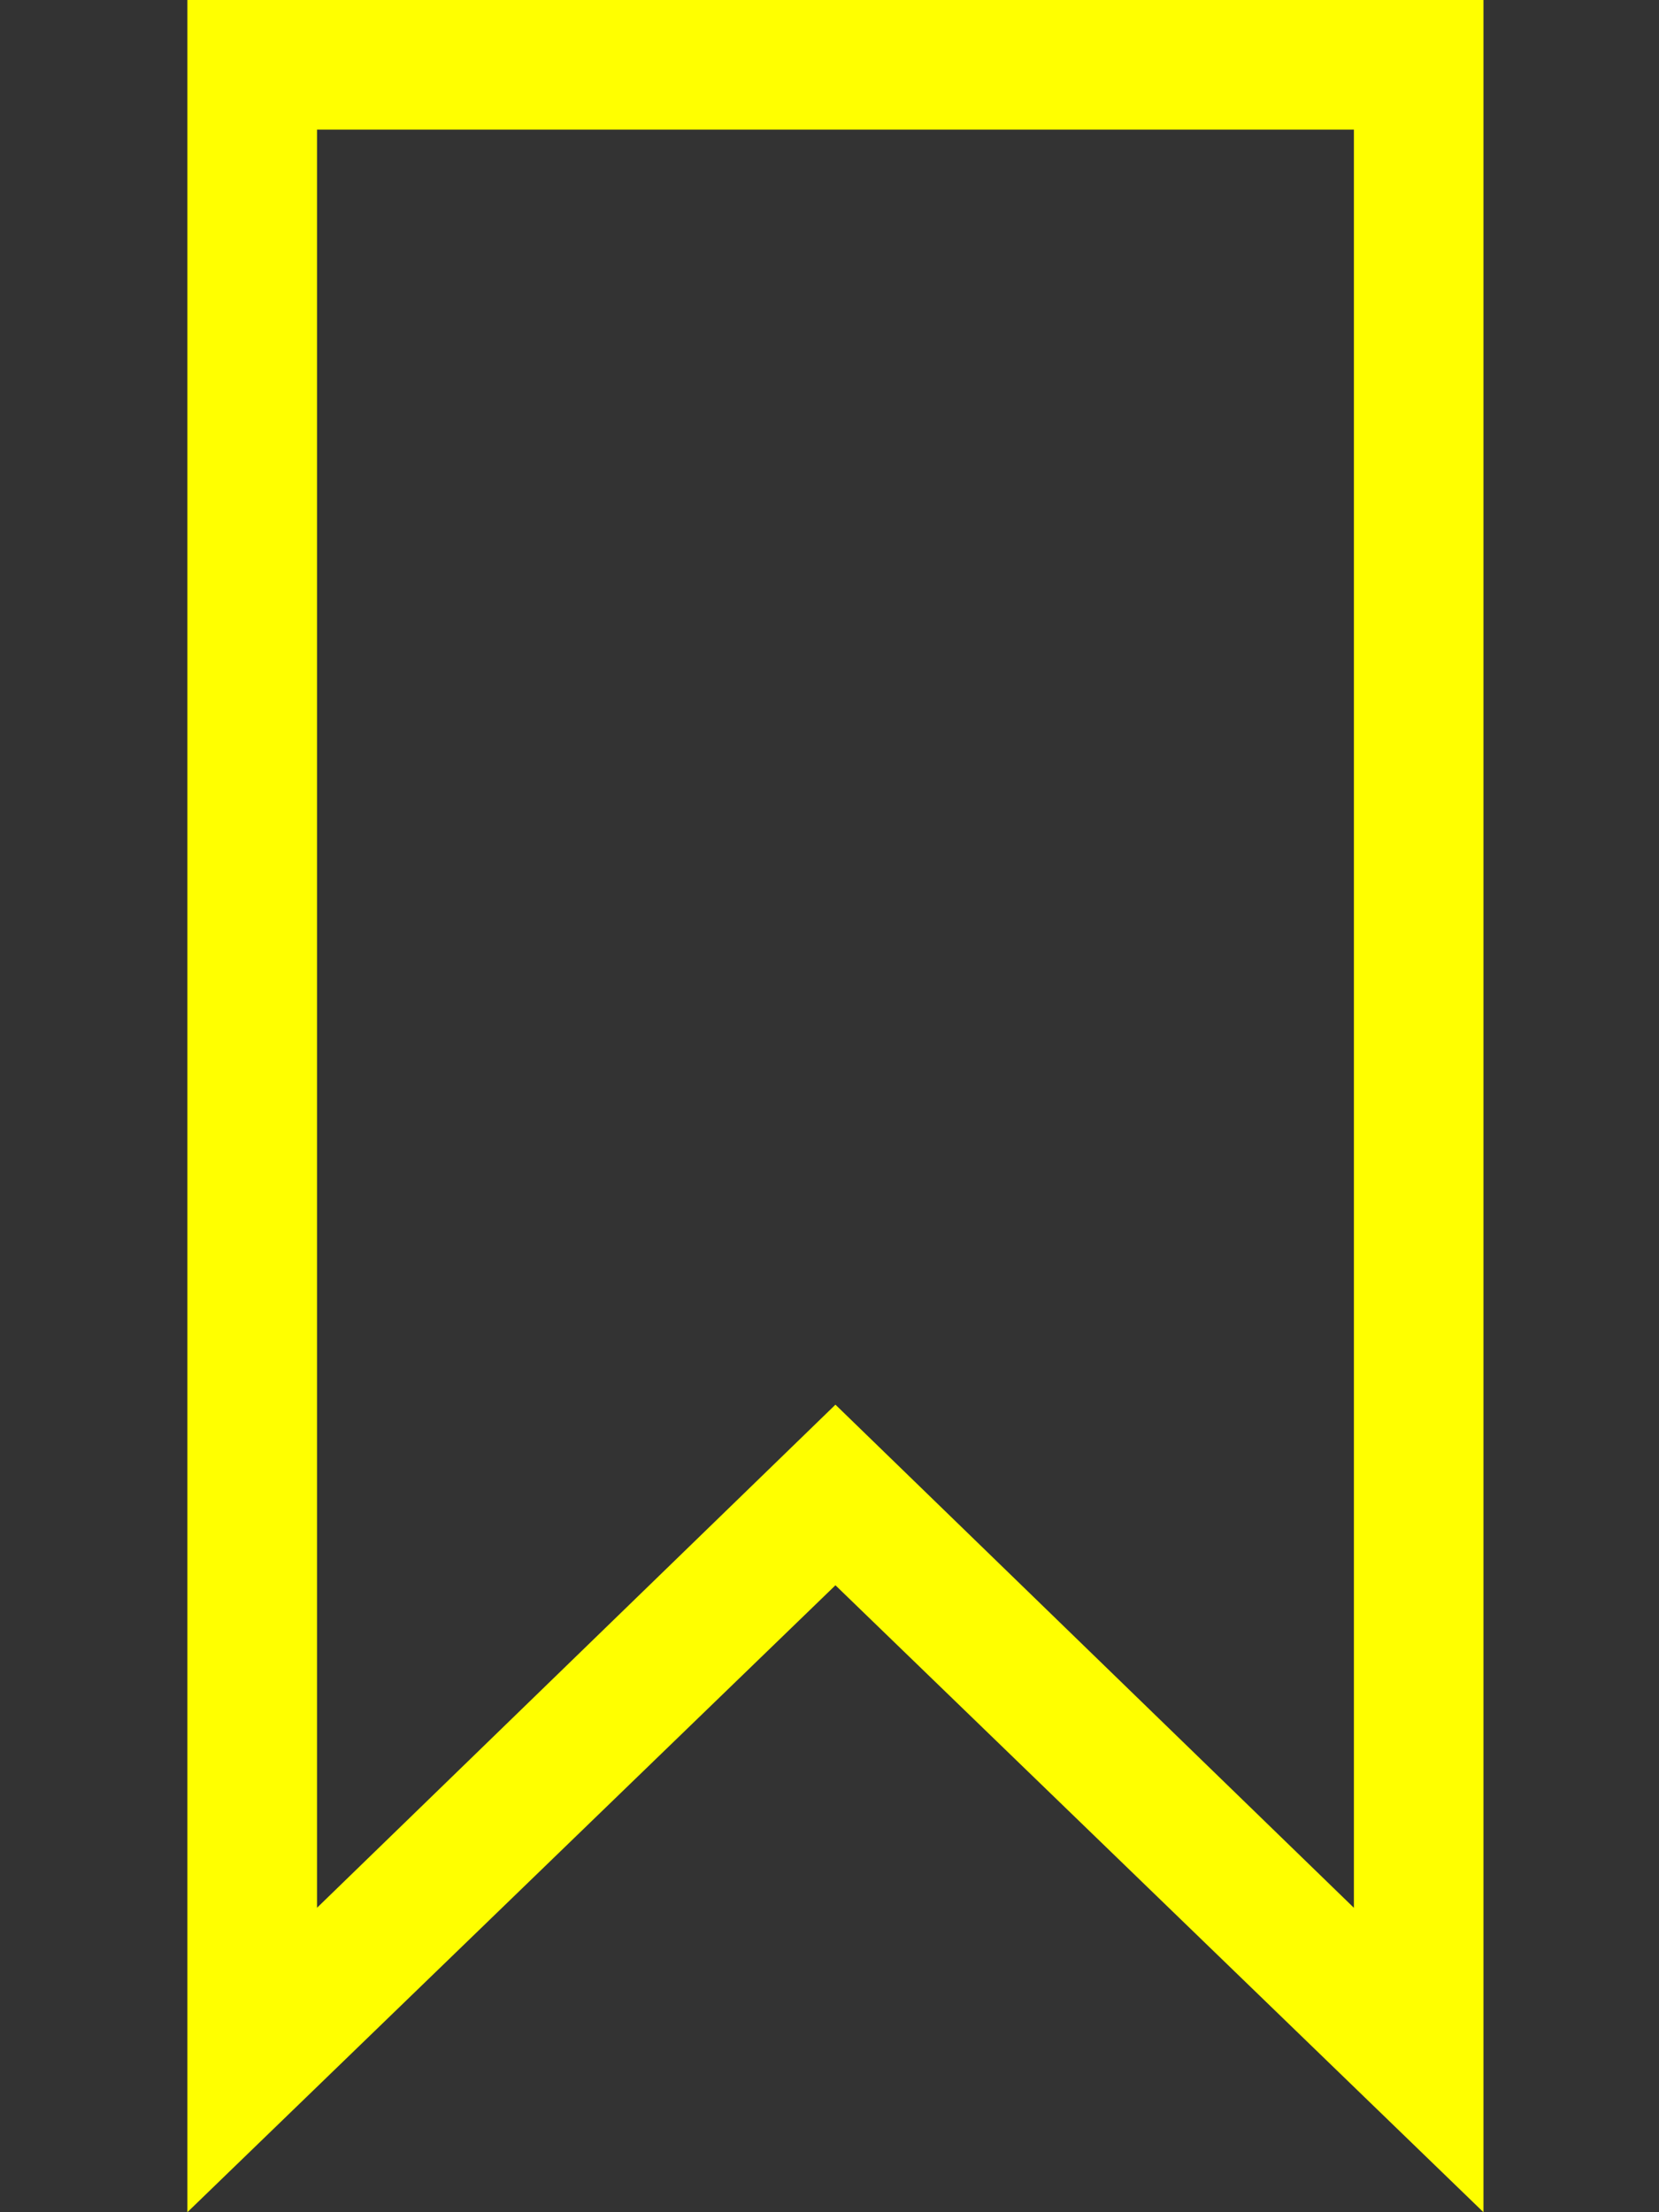 <?xml version="1.0" encoding="utf-8"?>
<!-- Generator: Adobe Illustrator 14.0.0, SVG Export Plug-In . SVG Version: 6.00 Build 43363)  -->
<!DOCTYPE svg PUBLIC "-//W3C//DTD SVG 1.1//EN" "http://www.w3.org/Graphics/SVG/1.1/DTD/svg11.dtd">
<svg version="1.1" id="Layer_1" xmlns="http://www.w3.org/2000/svg" xmlns:xlink="http://www.w3.org/1999/xlink" x="0px" y="0px"
	 width="52.5px" height="70px" viewBox="0 0 52.5 70" enable-background="new 0 0 52.5 70" xml:space="preserve">
<rect x="0" y="0" width="52.5" height="70" fill="#333333" stroke="none"/>
<g>
	<title>Layer 1</title>
	<g id="svg_1">
		<g id="svg_2">
			<path id="svg_3" fill="#FFFF00" d="M5.93,0v70l20.508-19.838L46.945,70V0H5.93z M42.844,60.367l-16.406-15.92l-16.406,15.92
				V4.102h32.813v56.265H42.844z"/>
		</g>
	</g>
</g>
</svg>
